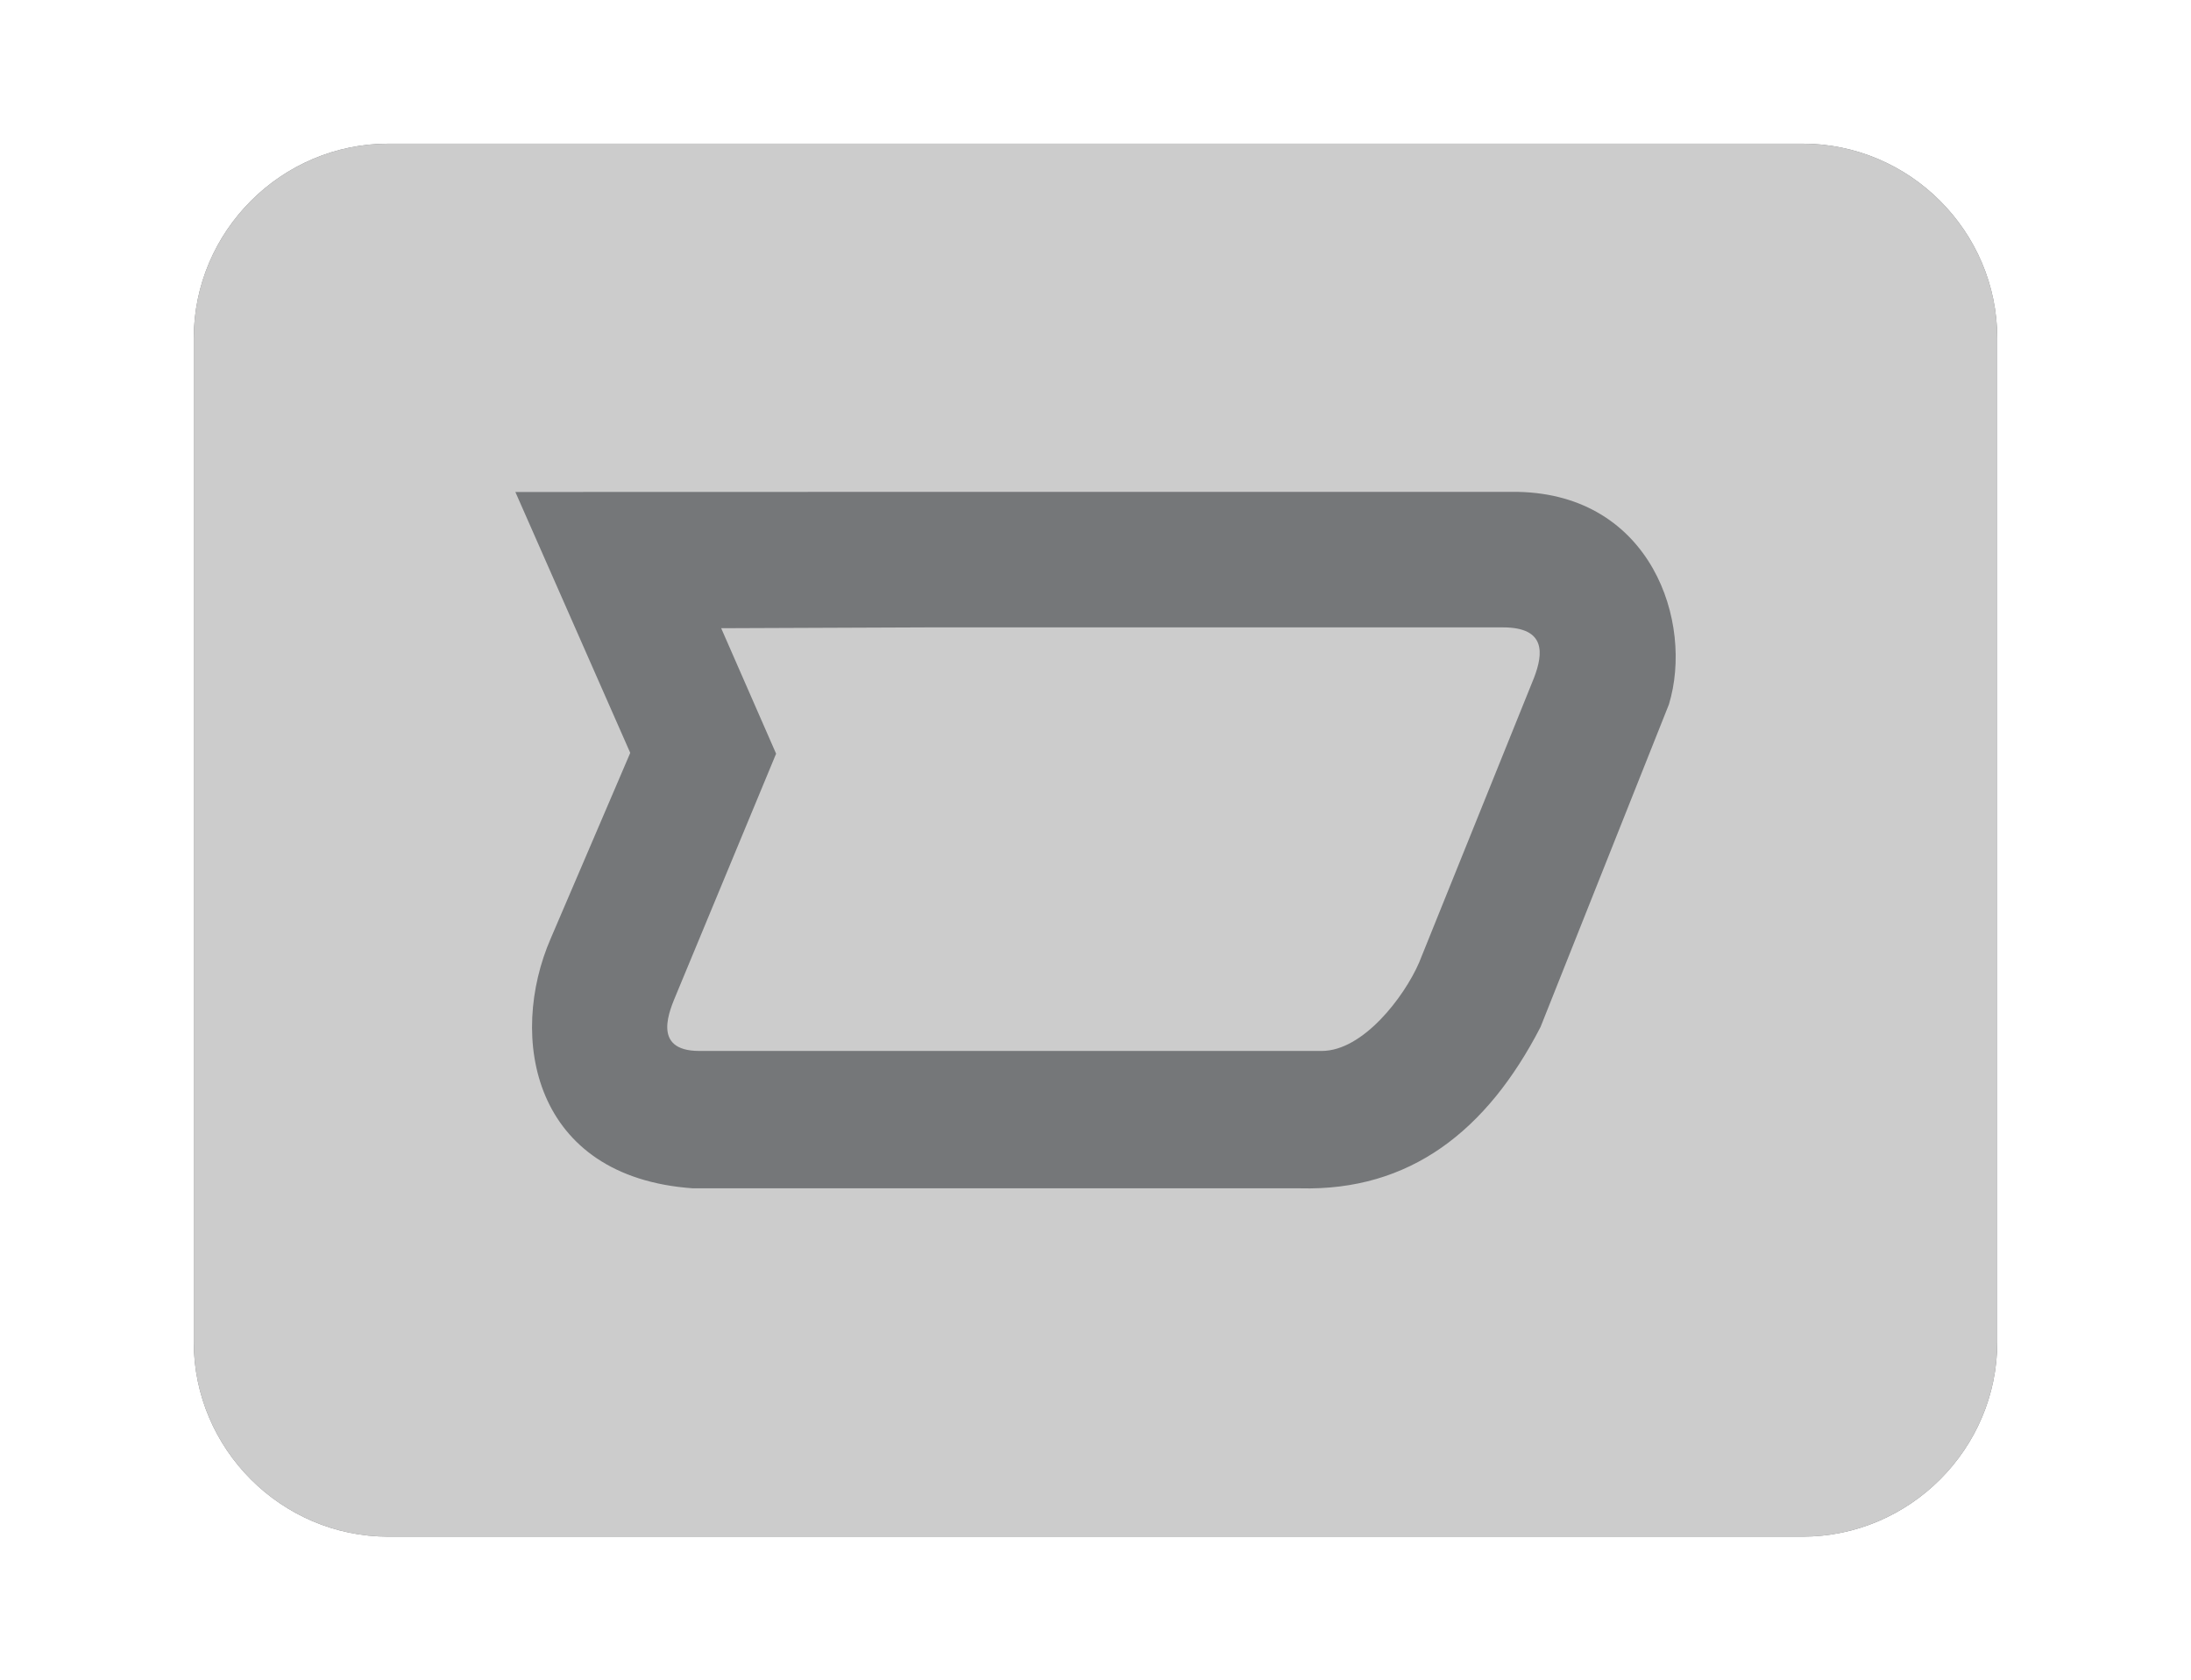 <?xml version="1.0" encoding="utf-8"?>
<!-- Generator: Adobe Illustrator 15.1.0, SVG Export Plug-In . SVG Version: 6.00 Build 0)  -->
<!DOCTYPE svg PUBLIC "-//W3C//DTD SVG 1.1//EN" "http://www.w3.org/Graphics/SVG/1.1/DTD/svg11.dtd">
<svg version="1.1" id="logo_x5F_s-w_xA0_Bild_1_" xmlns="http://www.w3.org/2000/svg" xmlns:xlink="http://www.w3.org/1999/xlink"
	 x="0px" y="0px" width="82.617px" height="63.361px" viewBox="0 0 82.617 63.361" enable-background="new 0 0 82.617 63.361"
	 xml:space="preserve">
<path fill="#757779" d="M75.312,12.759v37.846c0,4.035-3.303,7.34-7.343,7.34H14.645
	c-4.035,0-7.339-3.305-7.339-7.34V12.759c0-4.037,3.304-7.342,7.339-7.342h53.324C72.009,5.417,75.312,8.722,75.312,12.759z"/>
<path fill="#CCCCCC"  d="M57.844,25.558l-4.336,10.746
	c-0.563,1.293-2.113,3.326-3.667,3.326H26.369c-1.843,0-1.09-1.59-0.866-2.141l3.762-9.068l-2.071-4.732l7.718-0.031h21.762
	C58.3,23.657,58.195,24.646,57.844,25.558z M75.312,12.759v37.846c0,4.035-3.303,7.34-7.343,7.34H14.645
	c-4.035,0-7.339-3.305-7.339-7.34V12.759c0-4.037,3.304-7.342,7.339-7.342h53.324C72.009,5.417,75.312,8.722,75.312,12.759z
	 M57.237,18.548H34.834l-15.401,0.004l4.332,9.838l-2.993,6.986c-1.628,3.727-0.702,9.01,5.356,9.434h22.89
	c4.143,0.109,7.049-2.16,9.072-6.084l4.84-12.162C63.872,23.474,62.272,18.65,57.237,18.548z"/>
</svg>
